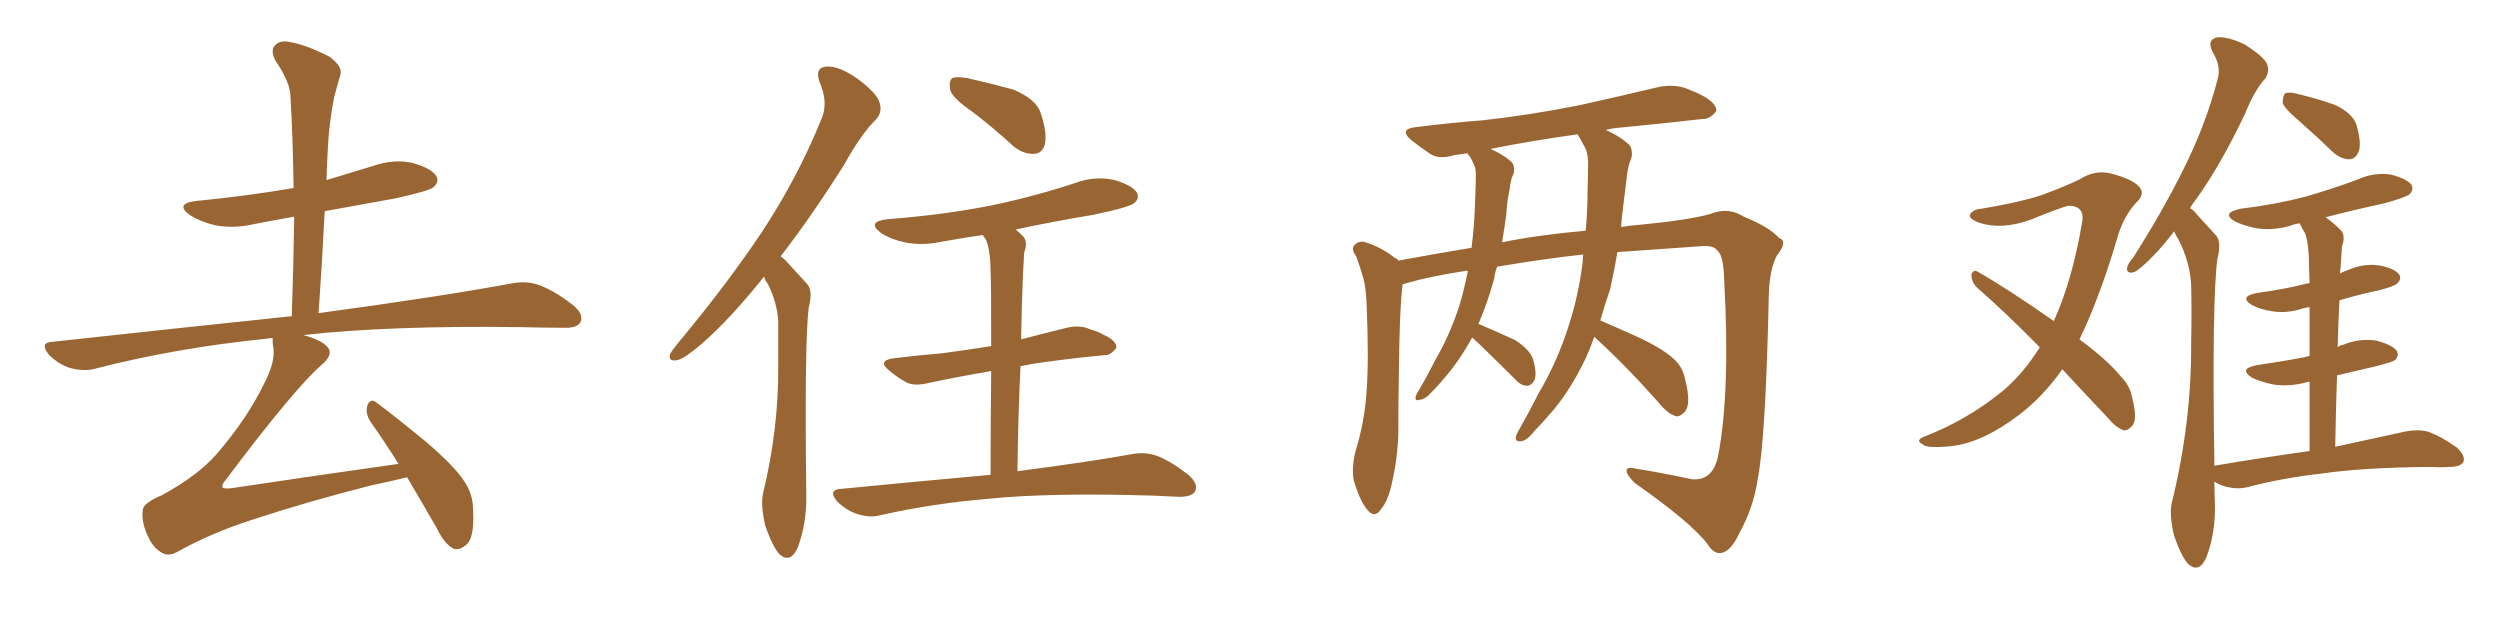 <svg xmlns="http://www.w3.org/2000/svg" xmlns:xlink="http://www.w3.org/1999/xlink" width="600" height="150"><path fill="#996633" padding="10" d="M97.71 114.55L97.71 114.55L97.71 114.55Q94.19 115.43 89.21 116.46L89.21 116.46Q73.68 120.41 60.35 124.80L60.35 124.80Q50.39 128.03 42.33 132.57L42.33 132.57Q40.58 133.45 39.26 132.86L39.26 132.86Q36.91 131.84 35.45 128.61L35.45 128.61Q33.84 125.10 34.28 122.31L34.28 122.31Q34.42 120.70 38.96 118.80L38.96 118.80Q47.46 114.11 51.86 109.13L51.86 109.13Q59.33 100.49 63.43 91.99L63.43 91.99Q66.06 86.87 65.63 83.64L65.63 83.64Q65.33 82.03 65.48 81.15L65.48 81.15Q64.45 81.15 63.87 81.30L63.87 81.30Q42.19 83.50 22.85 88.48L22.85 88.48Q20.36 89.21 16.85 88.33L16.85 88.33Q14.06 87.45 11.72 85.11L11.72 85.11Q9.38 82.18 12.60 82.03L12.60 82.03Q43.51 78.66 70.02 75.88L70.02 75.88Q70.46 63.43 70.61 52.00L70.61 52.00Q65.63 52.88 61.08 53.76L61.08 53.76Q56.10 54.93 51.56 54.05L51.56 54.05Q48.05 53.17 45.70 51.71L45.70 51.71Q41.60 48.78 47.46 48.19L47.46 48.19Q59.47 47.02 70.46 45.12L70.46 45.12Q70.31 33.69 69.73 23.44L69.73 23.44Q69.73 19.78 66.06 14.50L66.06 14.50Q64.89 12.01 65.92 10.99L65.92 10.99Q67.09 9.52 69.73 10.11L69.73 10.11Q73.68 10.84 79.10 13.62L79.10 13.62Q82.18 15.97 81.74 17.72L81.74 17.72Q81.15 19.92 80.27 23.00L80.27 23.00Q79.54 26.37 78.96 31.64L78.96 31.64Q78.52 37.35 78.37 43.21L78.37 43.21Q83.79 41.60 89.50 39.84L89.50 39.84Q94.48 38.09 99.02 39.11L99.02 39.11Q103.71 40.43 104.74 42.33L104.74 42.33Q105.47 43.65 104.00 44.97L104.00 44.97Q102.83 45.85 94.92 47.61L94.92 47.61Q85.99 49.22 77.93 50.68L77.93 50.68Q77.34 62.70 76.46 75.15L76.46 75.15Q105.76 71.19 123.05 67.97L123.05 67.97Q126.56 67.38 129.35 68.41L129.35 68.41Q133.01 69.73 137.55 73.24L137.55 73.24Q140.19 75.44 139.31 77.34L139.31 77.34Q138.43 78.81 135.21 78.66L135.21 78.66Q130.52 78.66 125.24 78.52L125.24 78.52Q93.60 78.08 72.80 80.42L72.80 80.42Q77.20 81.59 78.66 83.35L78.66 83.35Q79.98 84.96 77.64 87.16L77.64 87.16Q71.04 92.72 54.20 115.14L54.20 115.14Q53.03 116.46 53.47 117.04L53.47 117.04Q53.91 117.33 55.37 117.19L55.37 117.19Q75.88 114.11 95.65 111.33L95.65 111.33Q92.14 105.76 88.92 101.22L88.92 101.22Q87.60 99.17 88.18 97.27L88.18 97.27Q88.92 95.51 90.23 96.53L90.23 96.53Q94.63 99.76 102.25 106.05L102.25 106.05Q109.13 111.91 111.47 115.58L111.47 115.58Q113.53 118.65 113.53 122.31L113.53 122.31Q113.96 129.49 111.62 130.96L111.62 130.96Q110.16 132.13 108.84 131.69L108.84 131.69Q106.64 130.52 104.88 126.86L104.88 126.86Q100.93 119.97 97.71 114.55ZM183.40 66.36L183.40 66.36Q175.20 76.61 168.46 82.47L168.46 82.47Q164.36 85.99 162.60 86.43L162.60 86.43Q160.25 86.87 160.84 84.96L160.84 84.96Q161.28 84.08 162.74 82.32L162.74 82.32Q174.32 68.41 182.67 55.96L182.67 55.96Q191.31 42.92 197.02 28.86L197.02 28.86Q198.93 24.76 196.73 19.78L196.73 19.78Q195.41 16.11 198.49 15.97L198.49 15.97Q201.42 15.82 205.81 18.90L205.81 18.90Q210.50 22.41 211.08 24.61L211.08 24.61Q211.82 26.81 210.35 28.56L210.35 28.56Q206.69 32.08 202.59 39.55L202.59 39.55Q194.53 52.29 187.35 61.52L187.35 61.52Q188.23 62.11 189.11 63.13L189.11 63.13Q191.02 65.19 193.80 68.26L193.80 68.26Q195.12 69.87 194.09 73.83L194.09 73.83Q193.07 82.03 193.51 118.65L193.51 118.65Q193.65 125.54 191.46 131.40L191.46 131.40Q189.70 135.35 187.06 133.01L187.06 133.01Q185.45 131.25 183.69 126.27L183.69 126.27Q182.52 121.29 183.11 118.51L183.11 118.51Q186.91 102.83 186.77 87.74L186.77 87.74Q186.77 82.32 186.77 76.90L186.77 76.90Q186.47 72.51 184.28 68.12L184.28 68.12Q183.54 67.24 183.40 66.36ZM233.35 26.81L233.35 26.81Q228.66 23.58 228.08 21.68L228.08 21.68Q227.64 19.63 228.52 18.75L228.52 18.75Q229.54 18.31 232.18 18.75L232.18 18.75Q238.04 20.07 243.31 21.53L243.31 21.53Q248.73 23.88 249.76 27.10L249.76 27.10Q251.37 31.93 250.78 34.57L250.78 34.57Q250.20 36.77 248.29 36.91L248.29 36.91Q245.65 37.06 243.31 35.16L243.31 35.16Q238.18 30.47 233.35 26.81ZM237.74 113.96L237.74 113.96L237.74 113.96Q237.74 99.17 237.89 89.06L237.89 89.06Q229.25 90.53 222.51 91.99L222.51 91.99Q219.29 92.72 217.38 91.70L217.38 91.70Q215.33 90.53 213.57 89.06L213.57 89.06Q210.35 86.57 214.45 85.99L214.45 85.99Q220.46 85.25 225.88 84.81L225.88 84.81Q231.59 84.08 237.89 83.06L237.89 83.06Q237.89 67.97 237.74 65.19L237.74 65.19Q237.74 60.50 236.72 57.71L236.72 57.71Q236.28 56.98 235.84 56.40L235.84 56.40Q230.86 57.13 226.03 58.01L226.03 58.01Q221.19 59.03 217.09 58.15L217.09 58.15Q213.72 57.42 211.52 55.96L211.52 55.96Q207.71 53.17 213.13 52.59L213.13 52.59Q226.76 51.56 238.33 49.22L238.33 49.22Q248.73 47.02 258.40 43.80L258.40 43.80Q262.94 42.19 267.48 43.21L267.48 43.21Q271.88 44.53 272.90 46.29L272.90 46.29Q273.49 47.75 272.17 48.78L272.17 48.78Q270.85 49.80 262.35 51.56L262.35 51.56Q252.69 53.17 243.75 55.08L243.75 55.08Q244.48 55.66 245.36 56.54L245.36 56.54Q246.83 57.86 245.80 60.64L245.80 60.64Q245.65 62.84 245.51 65.92L245.51 65.92Q245.21 73.10 245.07 81.45L245.07 81.45Q250.63 79.98 256.05 78.66L256.05 78.66Q259.13 77.93 261.47 78.96L261.47 78.96Q263.82 79.69 264.70 80.27L264.70 80.27Q268.07 81.74 267.92 83.50L267.92 83.50Q266.46 85.40 264.99 85.25L264.99 85.25Q258.54 85.84 250.93 86.87L250.93 86.87Q247.71 87.30 244.92 87.89L244.92 87.89Q244.34 99.76 244.19 113.09L244.19 113.09Q261.18 110.89 271.73 108.98L271.73 108.98Q274.95 108.40 277.73 109.42L277.73 109.42Q281.10 110.74 285.21 113.96L285.21 113.96Q287.70 116.16 286.82 117.92L286.82 117.92Q286.08 119.24 283.01 119.24L283.01 119.24Q279.93 119.09 276.71 118.95L276.71 118.95Q252.10 118.21 237.45 119.68L237.45 119.68Q223.68 120.85 211.38 123.63L211.38 123.63Q208.89 124.37 205.66 123.34L205.66 123.34Q203.03 122.46 200.83 120.26L200.83 120.26Q198.63 117.48 201.86 117.33L201.86 117.33Q221.34 115.43 237.74 113.96ZM382.62 80.86L382.62 80.86Q381.74 83.35 380.71 85.69L380.71 85.69Q376.61 94.34 371.63 99.76L371.63 99.76Q370.17 101.51 368.41 103.27L368.41 103.27Q366.50 105.76 365.04 105.91L365.04 105.91Q363.43 106.05 363.87 104.59L363.87 104.59Q364.16 103.71 364.75 102.83L364.75 102.83Q367.09 98.73 369.29 94.34L369.29 94.34Q373.83 86.72 376.61 77.78L376.61 77.78Q378.81 71.04 379.83 62.99L379.83 62.99Q379.83 61.96 379.98 61.08L379.98 61.08Q370.46 62.11 359.33 64.01L359.33 64.01Q358.74 65.48 358.59 66.94L358.59 66.94Q356.98 72.80 354.79 77.78L354.79 77.78Q354.93 77.78 354.93 77.78L354.93 77.78Q359.47 79.69 363.57 81.59L363.57 81.59Q367.53 84.08 368.12 86.87L368.12 86.87Q368.85 89.79 368.26 91.26L368.26 91.26Q367.53 92.58 366.50 92.58L366.50 92.58Q365.04 92.58 363.72 91.11L363.72 91.11Q359.18 86.57 355.08 82.62L355.08 82.62Q353.91 81.59 353.32 81.01L353.32 81.01Q350.10 86.87 346.44 90.97L346.44 90.97Q345.26 92.43 343.80 93.90L343.80 93.90Q342.19 95.80 340.72 95.95L340.72 95.95Q339.40 96.39 339.84 94.92L339.84 94.92Q340.14 94.19 340.72 93.31L340.72 93.31Q342.63 90.09 344.38 86.57L344.38 86.57Q347.90 80.57 350.24 73.39L350.24 73.39Q351.42 69.43 352.29 65.04L352.29 65.04Q351.71 64.89 351.56 65.04L351.56 65.04Q343.07 66.36 338.09 67.82L338.09 67.82Q337.21 68.12 336.62 68.26L336.62 68.26Q335.89 73.97 335.74 88.92L335.74 88.92Q335.60 96.39 335.60 103.86L335.60 103.86Q335.45 109.86 334.13 115.58L334.13 115.58Q333.25 120.12 331.35 122.31L331.35 122.31Q329.88 124.51 328.13 122.31L328.13 122.31Q326.37 120.26 324.90 115.28L324.90 115.28Q324.32 112.35 325.34 108.25L325.34 108.25Q327.54 101.07 327.98 93.90L327.98 93.90Q328.56 86.28 327.98 72.95L327.98 72.95Q327.83 69.14 327.25 66.94L327.25 66.94Q326.51 64.31 325.49 61.52L325.49 61.52Q324.32 59.91 324.90 59.03L324.90 59.03Q325.78 57.86 327.25 58.01L327.25 58.01Q331.35 59.18 334.86 61.96L334.86 61.96Q335.45 62.11 335.60 62.55L335.60 62.55Q344.24 60.94 353.17 59.47L353.17 59.47Q353.91 53.76 354.05 47.46L354.05 47.46Q354.20 44.53 354.20 41.89L354.20 41.89Q354.20 40.14 353.61 39.26L353.61 39.26Q353.03 37.79 352.44 37.21L352.44 37.21Q352.29 36.91 352.15 36.77L352.15 36.77Q350.54 37.06 349.07 37.21L349.07 37.21Q345.41 38.38 343.21 36.91L343.21 36.91Q340.87 35.30 338.96 33.84L338.96 33.84Q335.30 30.91 340.14 30.47L340.14 30.47Q348.34 29.44 355.96 28.86L355.96 28.86Q366.65 27.69 378.66 25.34L378.66 25.34Q388.62 23.14 398.44 20.80L398.44 20.80Q401.95 20.21 404.74 21.24L404.74 21.24Q407.37 22.27 408.40 22.85L408.40 22.85Q412.06 24.76 411.91 26.66L411.91 26.66Q410.30 28.71 408.54 28.56L408.54 28.56Q399.61 29.59 388.92 30.62L388.92 30.62Q386.87 30.76 385.40 31.20L385.40 31.20Q389.06 32.81 391.26 35.01L391.26 35.01Q392.14 37.06 391.11 38.96L391.11 38.96Q390.53 41.02 390.38 42.92L390.38 42.92Q389.94 46.44 389.50 50.10L389.50 50.10Q389.21 52.15 389.06 54.49L389.06 54.49Q391.55 54.05 393.90 53.91L393.90 53.91Q405.91 52.73 410.74 51.27L410.74 51.27Q414.84 49.66 418.51 52.00L418.51 52.00Q424.66 54.49 427.00 57.13L427.00 57.13Q429.20 57.86 426.42 61.38L426.42 61.38Q424.66 64.75 424.51 70.90L424.51 70.90Q423.78 105.03 421.88 114.84L421.88 114.84Q420.85 121.88 417.33 128.17L417.33 128.17Q415.43 132.28 413.09 132.71L413.09 132.71Q411.33 133.01 409.86 130.66L409.86 130.66Q406.05 125.54 392.29 115.87L392.29 115.87Q390.38 113.96 390.38 112.94L390.38 112.94Q390.38 111.91 392.72 112.50L392.72 112.50Q399.17 113.53 405.91 114.99L405.91 114.99Q411.04 115.58 412.35 109.42L412.35 109.42Q415.28 94.04 413.82 67.53L413.82 67.53Q413.67 61.23 412.21 60.21L412.21 60.21Q411.47 59.03 409.13 59.03L409.13 59.03Q396.53 59.91 388.18 60.50L388.18 60.50Q387.45 64.89 386.43 69.43L386.43 69.43Q385.11 73.24 384.08 76.90L384.08 76.90Q387.45 78.37 392.72 80.71L392.72 80.71Q398.73 83.50 401.37 85.84L401.37 85.84Q403.86 87.89 404.44 91.11L404.44 91.11Q405.91 96.83 404.44 98.73L404.44 98.73Q403.27 100.05 402.25 99.90L402.25 99.90Q400.20 99.32 398.00 96.53L398.00 96.53Q389.65 87.16 382.62 80.86ZM378.96 32.81L378.96 32.81L378.96 32.81Q378.66 32.37 378.66 32.23L378.66 32.23Q367.09 33.84 357.71 35.74L357.71 35.74Q361.08 37.21 362.99 39.11L362.99 39.11Q363.87 40.72 362.84 42.63L362.84 42.63Q362.40 44.24 362.26 45.70L362.26 45.70Q361.67 48.34 361.52 51.42L361.52 51.42Q361.08 54.64 360.50 58.15L360.50 58.15Q368.99 56.40 380.57 55.37L380.57 55.37Q381.01 50.68 381.01 45.70L381.01 45.70Q381.15 42.04 381.15 38.82L381.15 38.82Q381.01 36.47 380.42 35.45L380.42 35.45Q379.54 33.84 378.96 32.81ZM494.97 88.62L494.97 88.62Q490.43 95.07 484.72 99.46L484.72 99.46Q475.93 106.20 468.31 107.08L468.31 107.08Q462.30 107.67 461.43 106.64L461.43 106.64Q459.67 105.76 461.57 104.88L461.57 104.88Q471.97 100.93 480.76 93.75L480.76 93.75Q485.60 89.65 489.55 83.35L489.55 83.35Q481.64 75.29 474.46 68.99L474.46 68.99Q473.14 67.68 473.14 65.92L473.14 65.92Q473.58 64.60 474.61 65.19L474.61 65.19Q481.35 68.99 492.92 77.05L492.92 77.05Q497.31 67.38 499.66 53.61L499.66 53.61Q500.54 49.51 496.58 49.37L496.58 49.37Q495.26 49.51 487.35 52.73L487.35 52.73Q480.47 55.22 475.05 53.47L475.05 53.47Q472.27 52.44 472.85 51.42L472.85 51.42Q473.58 50.24 475.49 50.10L475.49 50.10Q484.42 48.63 489.84 46.88L489.84 46.88Q495.12 44.97 499.07 43.07L499.07 43.07Q502.73 40.72 506.40 41.60L506.40 41.60Q511.23 42.77 513.13 44.53L513.13 44.53Q515.19 46.44 512.55 48.78L512.55 48.78Q509.91 51.71 508.45 56.10L508.45 56.10Q504.05 71.19 499.07 81.45L499.07 81.45Q505.81 86.43 509.03 90.38L509.03 90.38Q511.08 92.43 511.67 95.21L511.67 95.21Q513.13 100.78 511.67 102.25L511.67 102.25Q510.64 103.42 509.62 103.27L509.62 103.27Q507.71 102.54 505.81 100.20L505.81 100.20Q499.95 94.04 494.97 88.62ZM552.10 29.30L552.10 29.30Q548.44 26.22 547.85 24.76L547.85 24.76Q547.85 23.00 548.44 22.41L548.44 22.41Q549.32 21.97 551.51 22.56L551.51 22.56Q556.35 23.73 560.45 25.20L560.45 25.20Q564.70 27.25 565.58 30.03L565.58 30.03Q566.75 34.28 566.16 36.18L566.16 36.18Q565.43 38.09 563.96 38.23L563.96 38.23Q561.77 38.23 559.86 36.47L559.86 36.47Q555.76 32.52 552.10 29.30ZM554.30 108.25L554.30 108.25L554.30 108.25Q554.30 98.88 554.30 91.70L554.30 91.70Q553.86 91.55 553.71 91.70L553.71 91.70Q549.61 92.87 545.65 92.29L545.65 92.29Q542.72 91.70 540.53 90.67L540.53 90.67Q537.01 88.48 541.85 87.60L541.85 87.60Q548.00 86.72 553.27 85.69L553.27 85.69Q553.71 85.55 554.30 85.40L554.30 85.40Q554.30 78.22 554.30 73.68L554.30 73.68Q553.42 73.83 552.83 73.97L552.83 73.97Q549.02 75.29 545.36 74.71L545.36 74.71Q542.43 74.27 540.53 73.24L540.53 73.24Q537.16 71.19 541.70 70.31L541.70 70.31Q548.29 69.43 554.00 67.97L554.00 67.97Q554.15 67.97 554.30 67.97L554.30 67.97Q554.15 64.16 554.15 63.13L554.15 63.13Q554.15 58.89 553.27 56.10L553.27 56.10Q552.54 54.93 551.95 53.61L551.95 53.61Q550.63 53.76 549.61 54.20L549.61 54.20Q545.51 55.37 541.55 54.79L541.55 54.79Q538.62 54.20 536.43 53.17L536.43 53.17Q532.91 51.12 537.74 50.10L537.74 50.10Q546.24 49.07 553.42 47.17L553.42 47.17Q560.01 45.26 565.87 43.07L565.87 43.07Q569.68 41.31 573.78 41.89L573.78 41.89Q577.73 42.92 578.76 44.38L578.76 44.38Q579.35 45.56 578.32 46.58L578.32 46.58Q577.59 47.31 572.31 48.78L572.31 48.78Q564.84 50.39 558.11 52.15L558.11 52.15Q559.86 53.32 561.62 55.08L561.62 55.08Q563.09 56.40 562.06 59.18L562.06 59.18Q561.91 61.23 561.77 64.01L561.77 64.01Q561.62 64.75 561.62 65.63L561.62 65.63Q562.35 65.19 563.67 64.75L563.67 64.75Q567.48 63.13 571.14 63.72L571.14 63.72Q574.80 64.45 575.83 65.92L575.83 65.92Q576.42 66.94 575.39 67.97L575.39 67.97Q574.80 68.70 570.70 69.73L570.70 69.73Q565.87 70.75 561.47 72.07L561.47 72.07Q561.18 77.49 561.04 83.35L561.04 83.35Q561.47 82.91 562.35 82.76L562.35 82.76Q566.16 81.15 570.26 81.74L570.26 81.74Q574.22 82.76 575.24 84.23L575.24 84.23Q575.83 85.40 574.80 86.43L574.80 86.43Q574.22 86.87 570.26 87.89L570.26 87.89Q565.43 89.06 560.89 90.09L560.89 90.09Q560.60 98.29 560.45 107.23L560.45 107.23Q570.70 105.03 577.29 103.56L577.29 103.56Q580.22 102.98 582.57 103.56L582.57 103.56Q585.64 104.59 589.60 107.37L589.60 107.37Q591.80 109.42 591.21 110.89L591.21 110.89Q590.48 112.06 587.84 112.06L587.84 112.06Q585.79 112.21 583.45 112.06L583.45 112.06Q566.89 112.21 557.08 113.67L557.08 113.67Q547.85 114.70 539.50 116.89L539.50 116.89Q537.30 117.48 534.52 116.89L534.52 116.89Q532.76 116.46 531.45 115.58L531.45 115.58Q531.45 118.21 531.59 121.00L531.59 121.00Q531.74 127.88 529.54 133.74L529.54 133.74Q527.78 137.70 525.15 135.35L525.15 135.35Q523.54 133.59 521.78 128.61L521.78 128.61Q520.61 123.63 521.19 120.85L521.19 120.85Q526.03 101.22 525.88 82.18L525.88 82.18Q526.03 75.59 525.88 68.41L525.88 68.41Q525.59 62.84 522.80 57.42L522.80 57.42Q522.22 56.54 521.78 55.52L521.78 55.52Q519.14 59.03 516.80 61.38L516.80 61.38Q513.57 64.75 512.11 65.33L512.11 65.33Q510.35 65.77 510.50 64.31L510.50 64.31Q510.64 63.28 511.96 61.82L511.96 61.82Q519.14 50.54 524.12 40.43L524.12 40.43Q529.39 29.88 532.18 19.19L532.18 19.19Q533.20 15.97 531.01 12.45L531.01 12.45Q529.54 9.52 532.18 8.94L532.18 8.94Q534.81 8.79 538.77 10.69L538.77 10.69Q543.16 13.48 544.04 15.23L544.04 15.23Q544.78 16.99 543.75 18.75L543.75 18.75Q541.11 21.53 538.77 27.39L538.77 27.39Q532.76 39.99 526.90 48.05L526.90 48.05Q526.17 48.93 525.59 49.95L525.59 49.95Q526.61 50.54 527.20 51.42L527.20 51.42Q529.10 53.47 531.88 56.54L531.88 56.54Q533.20 58.15 532.18 62.11L532.18 62.11Q530.86 71.63 531.45 111.77L531.45 111.77Q543.60 109.72 554.30 108.25Z"/></svg>